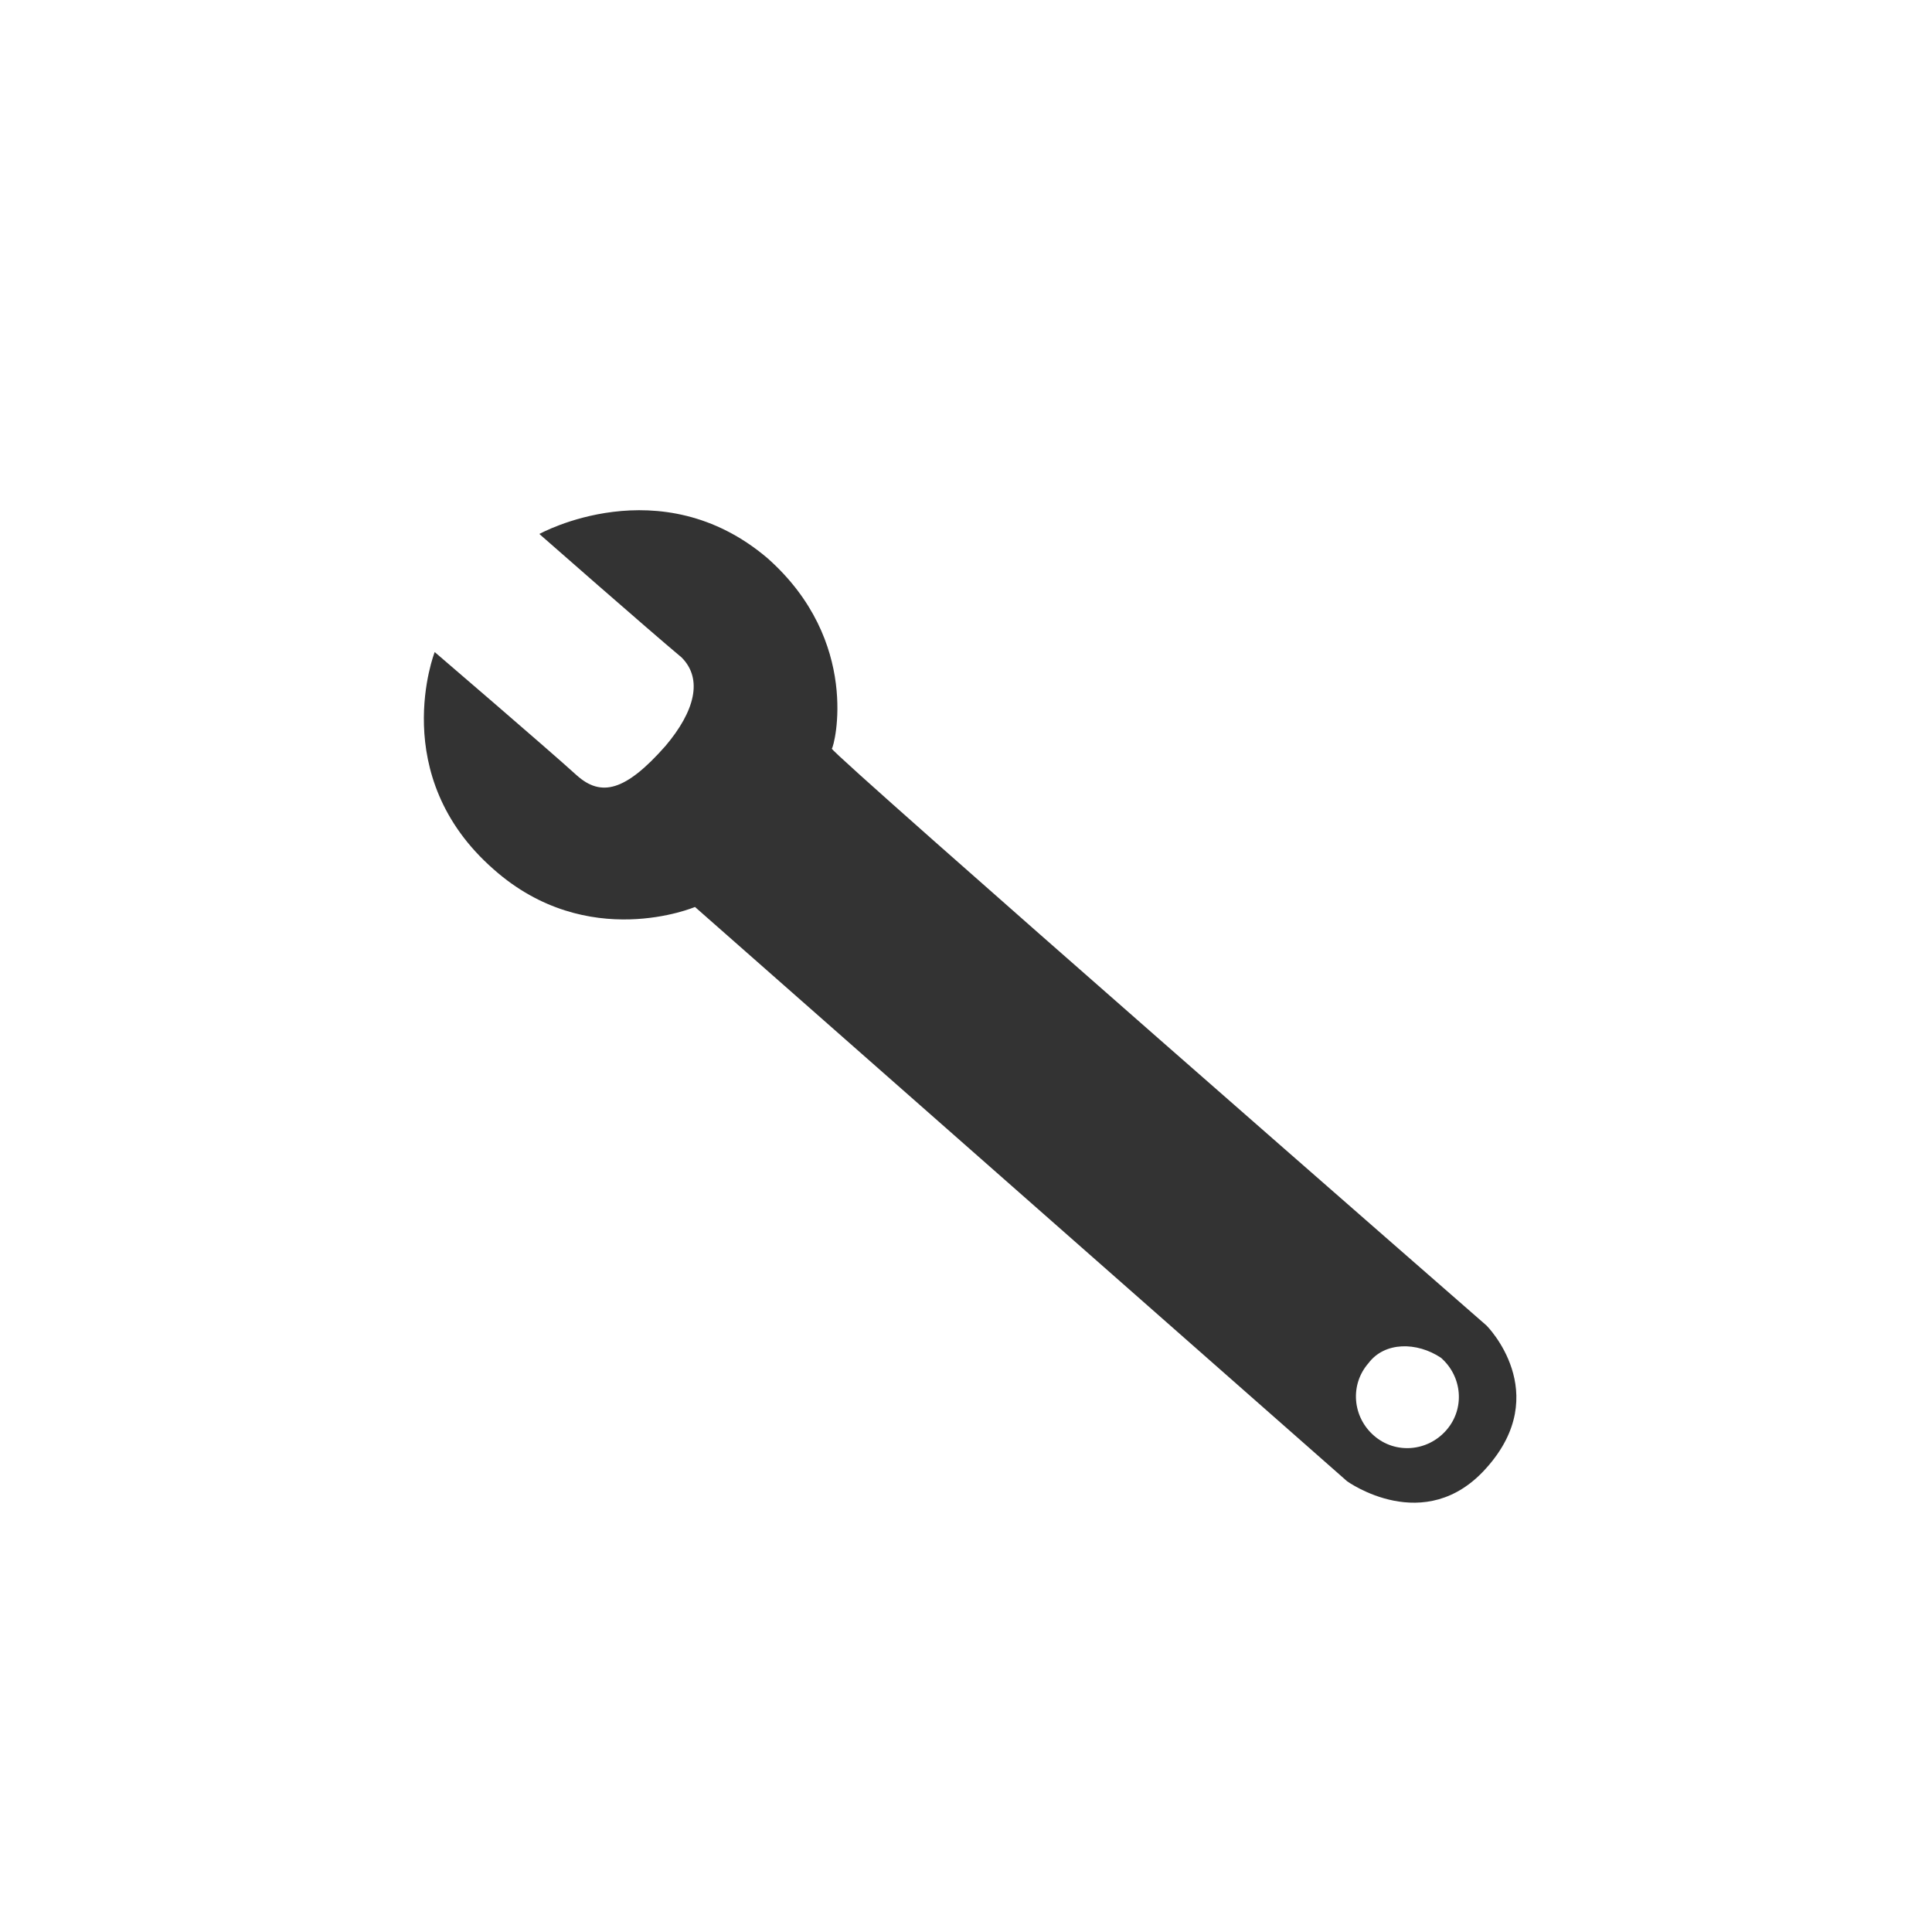 <?xml version="1.0" encoding="utf-8"?>
<!-- Generator: Adobe Illustrator 27.8.1, SVG Export Plug-In . SVG Version: 6.00 Build 0)  -->
<svg version="1.1" id="Layer_1" xmlns="http://www.w3.org/2000/svg" xmlns:xlink="http://www.w3.org/1999/xlink" x="0px" y="0px"
	 viewBox="0 0 72 72" style="enable-background:new 0 0 72 72;" xml:space="preserve">
<rect x="0" y="0" width="72" height="72" fill="#333333" stroke="none"/>
<style type="text/css">
	.st0{fill:#FFFFFF;}
</style>
<g>
	<path class="st0" d="M51,50.8c-0.7,0.8-0.6,2,0.2,2.7c0.8,0.7,2,0.6,2.7-0.2c0.7-0.8,0.6-2-0.2-2.7C52.8,50,51.6,50,51,50.8z"/>
	<path class="st0" d="M0,0v72h72V0H0z M55.4,54.7c-2.3,2.6-5.2,0.5-5.2,0.5L25.9,33.8c0,0-4,1.7-7.5-1.4c-4-3.5-2.2-8.1-2.2-8.1
		s4.2,3.6,5.3,4.6c0.9,0.8,1.8,0.6,3.3-1.1c1.1-1.3,1.4-2.5,0.6-3.3c-1.2-1-5.3-4.6-5.3-4.6s4.5-2.5,8.5,0.9c3.5,3.1,2.5,7,2.4,7.1
		C31,28.1,55.4,49.4,55.4,49.4S57.9,51.9,55.4,54.7z"/>
</g>
</svg>

